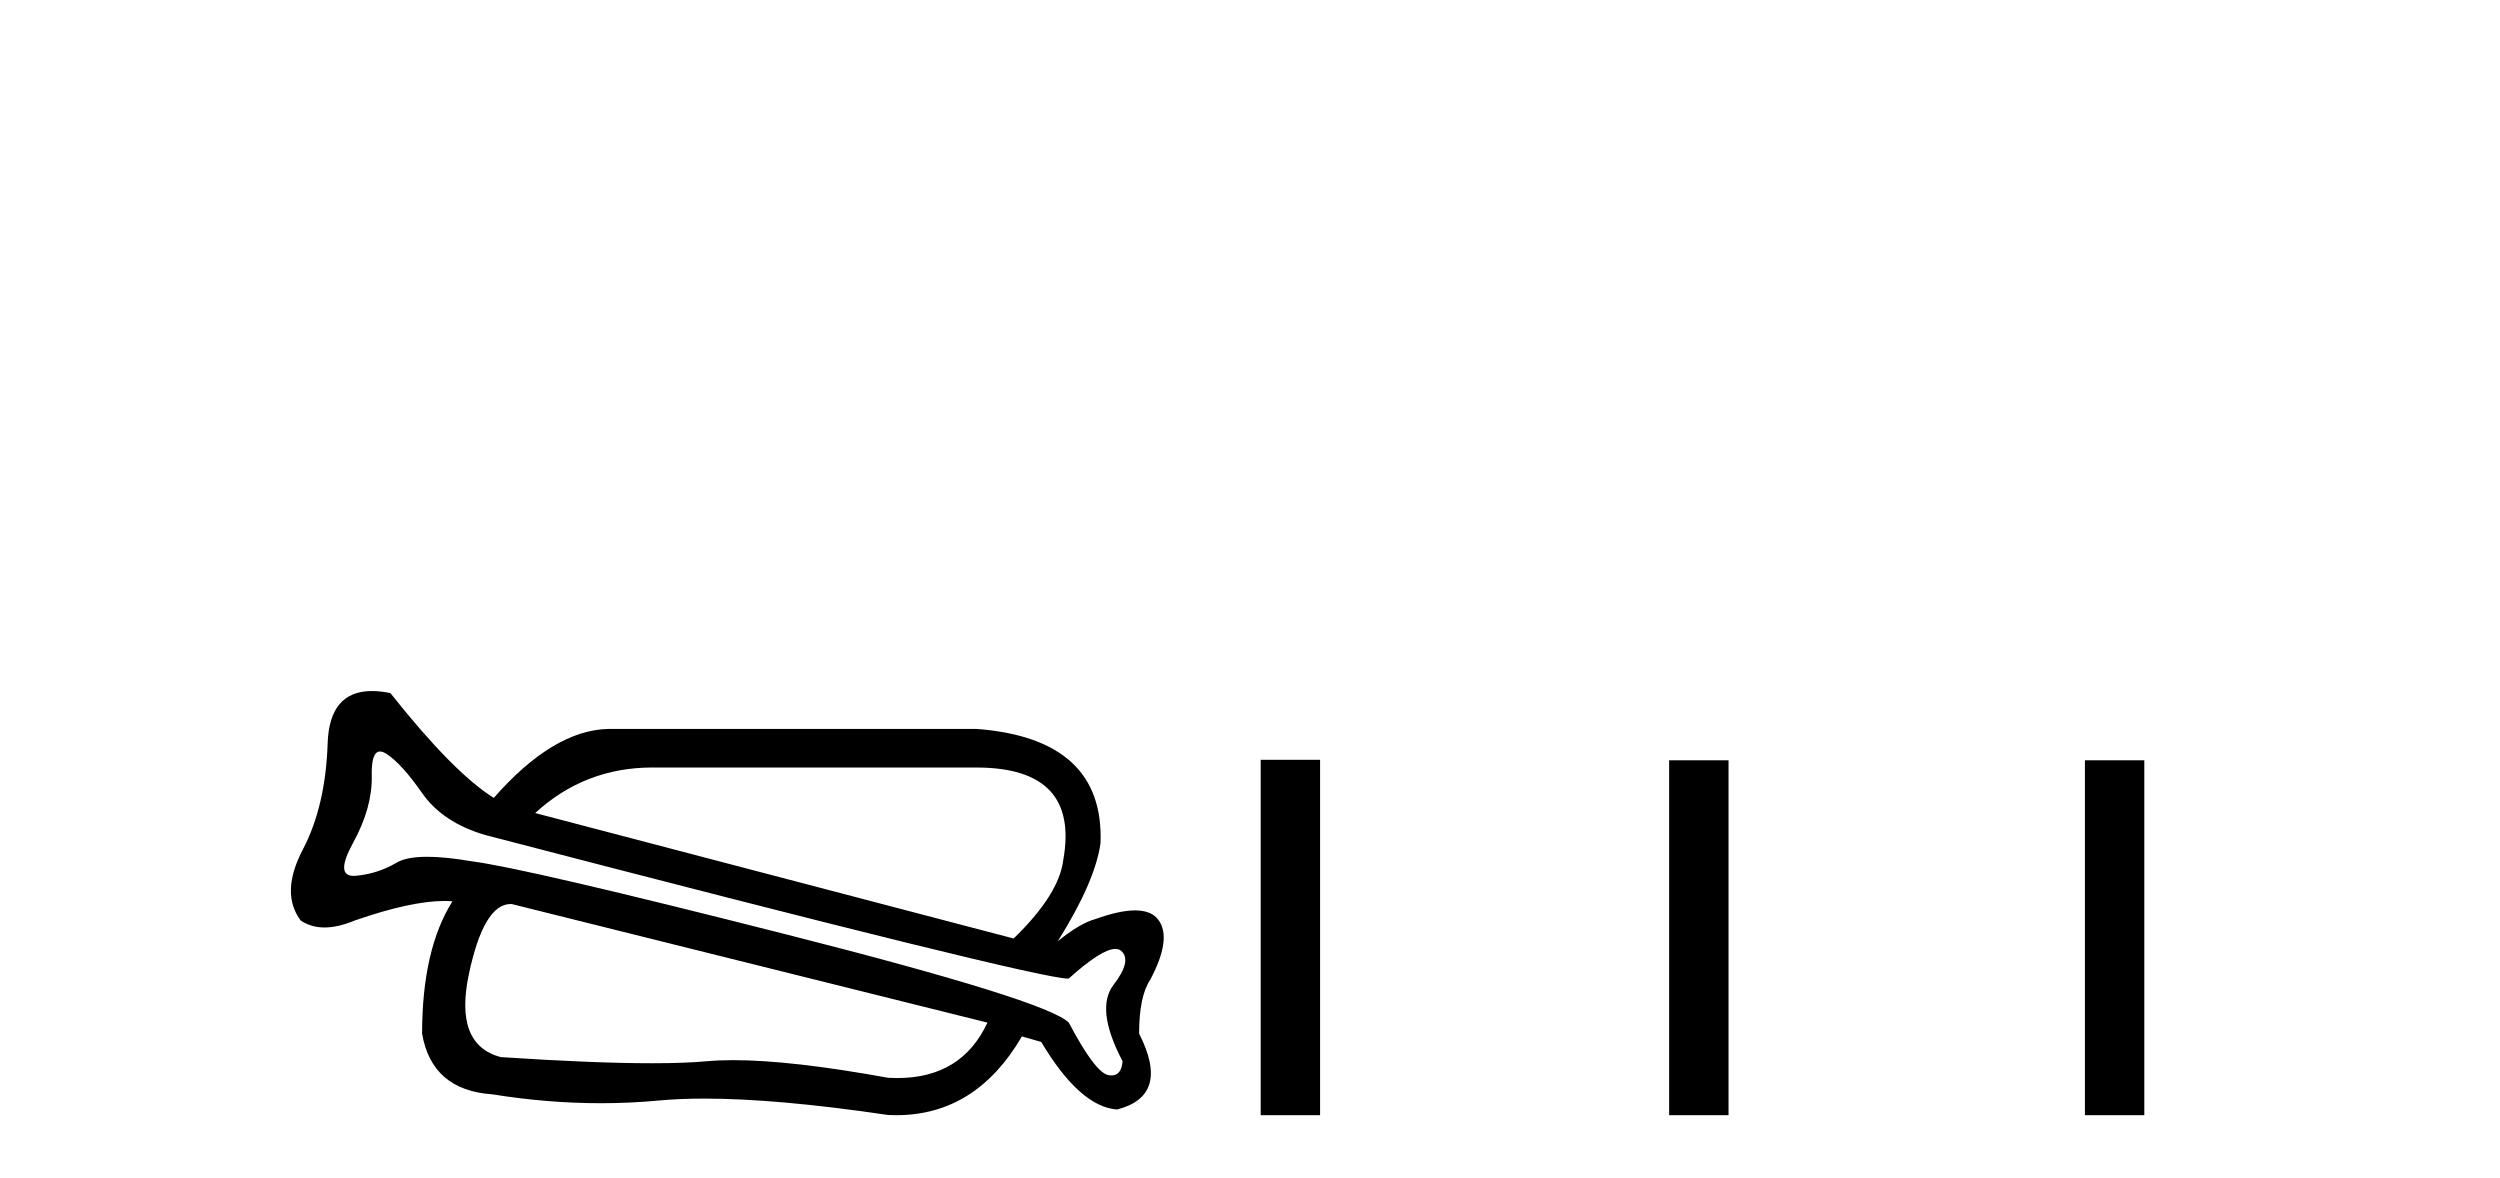 <?xml version='1.0' encoding='UTF-8' standalone='yes'?><svg xmlns='http://www.w3.org/2000/svg' xmlns:xlink='http://www.w3.org/1999/xlink' width='87.0' height='41.0' ><path d='M 22.707 26.709 Q 22.776 26.709 22.846 26.71 L 33.979 26.71 Q 37.578 26.71 37.002 29.925 Q 36.858 31.125 35.275 32.66 L 18.624 28.294 Q 20.348 26.709 22.707 26.709 ZM 13.225 26.152 Q 13.318 26.152 13.441 26.23 Q 13.969 26.566 14.689 27.598 Q 15.409 28.629 16.896 29.061 Q 36.065 34.054 37.159 34.054 Q 37.18 34.054 37.194 34.052 Q 38.337 33.023 38.815 33.023 Q 38.939 33.023 39.018 33.092 Q 39.401 33.428 38.754 34.268 Q 38.106 35.108 39.066 36.931 Q 39.024 37.425 38.684 37.425 Q 38.627 37.425 38.562 37.411 Q 38.106 37.315 37.194 35.587 Q 36.426 34.82 27.357 32.516 Q 18.288 30.213 16.416 29.973 Q 15.498 29.816 14.867 29.816 Q 14.147 29.816 13.801 30.021 Q 13.153 30.405 12.385 30.477 Q 12.343 30.481 12.305 30.481 Q 11.655 30.481 12.29 29.325 Q 12.961 28.102 12.937 26.998 Q 12.919 26.152 13.225 26.152 ZM 17.771 31.46 Q 17.79 31.46 17.808 31.461 L 34.363 35.587 Q 33.466 37.516 31.227 37.516 Q 31.071 37.516 30.908 37.507 Q 27.53 36.893 25.518 36.893 Q 25.015 36.893 24.598 36.931 Q 23.839 37.001 22.683 37.001 Q 20.661 37.001 17.424 36.787 Q 15.792 36.355 16.32 33.884 Q 16.838 31.46 17.771 31.46 ZM 12.943 24.048 Q 11.462 24.048 11.402 25.87 Q 11.33 28.054 10.538 29.565 Q 9.746 31.077 10.466 32.036 Q 10.826 32.276 11.294 32.276 Q 11.762 32.276 12.338 32.036 Q 14.3 31.354 15.465 31.354 Q 15.611 31.354 15.745 31.365 Q 14.689 33.044 14.689 35.971 Q 15.025 37.939 17.136 38.083 Q 19.056 38.392 20.905 38.392 Q 21.922 38.392 22.918 38.299 Q 23.636 38.231 24.51 38.231 Q 27.051 38.231 30.908 38.802 Q 31.05 38.809 31.188 38.809 Q 33.963 38.809 35.563 36.067 L 36.234 36.259 Q 37.578 38.515 38.874 38.611 Q 40.745 38.131 39.641 35.971 Q 39.641 34.676 40.025 34.1 Q 40.793 32.66 40.313 32.012 Q 40.069 31.682 39.501 31.682 Q 38.953 31.682 38.106 31.988 Q 37.578 32.132 36.81 32.756 Q 38.106 30.693 38.298 29.349 Q 38.442 25.702 33.979 25.366 L 21.167 25.366 Q 19.247 25.414 17.184 27.766 Q 15.792 26.902 13.585 24.119 Q 13.236 24.048 12.943 24.048 Z' style='fill:#000000;stroke:none' /><path d='M 43.872 26.441 L 43.872 38.809 L 45.939 38.809 L 45.939 26.441 ZM 58.086 26.458 L 58.086 38.809 L 60.153 38.809 L 60.153 26.458 ZM 72.555 26.458 L 72.555 38.809 L 74.622 38.809 L 74.622 26.458 Z' style='fill:#000000;stroke:none' /></svg>